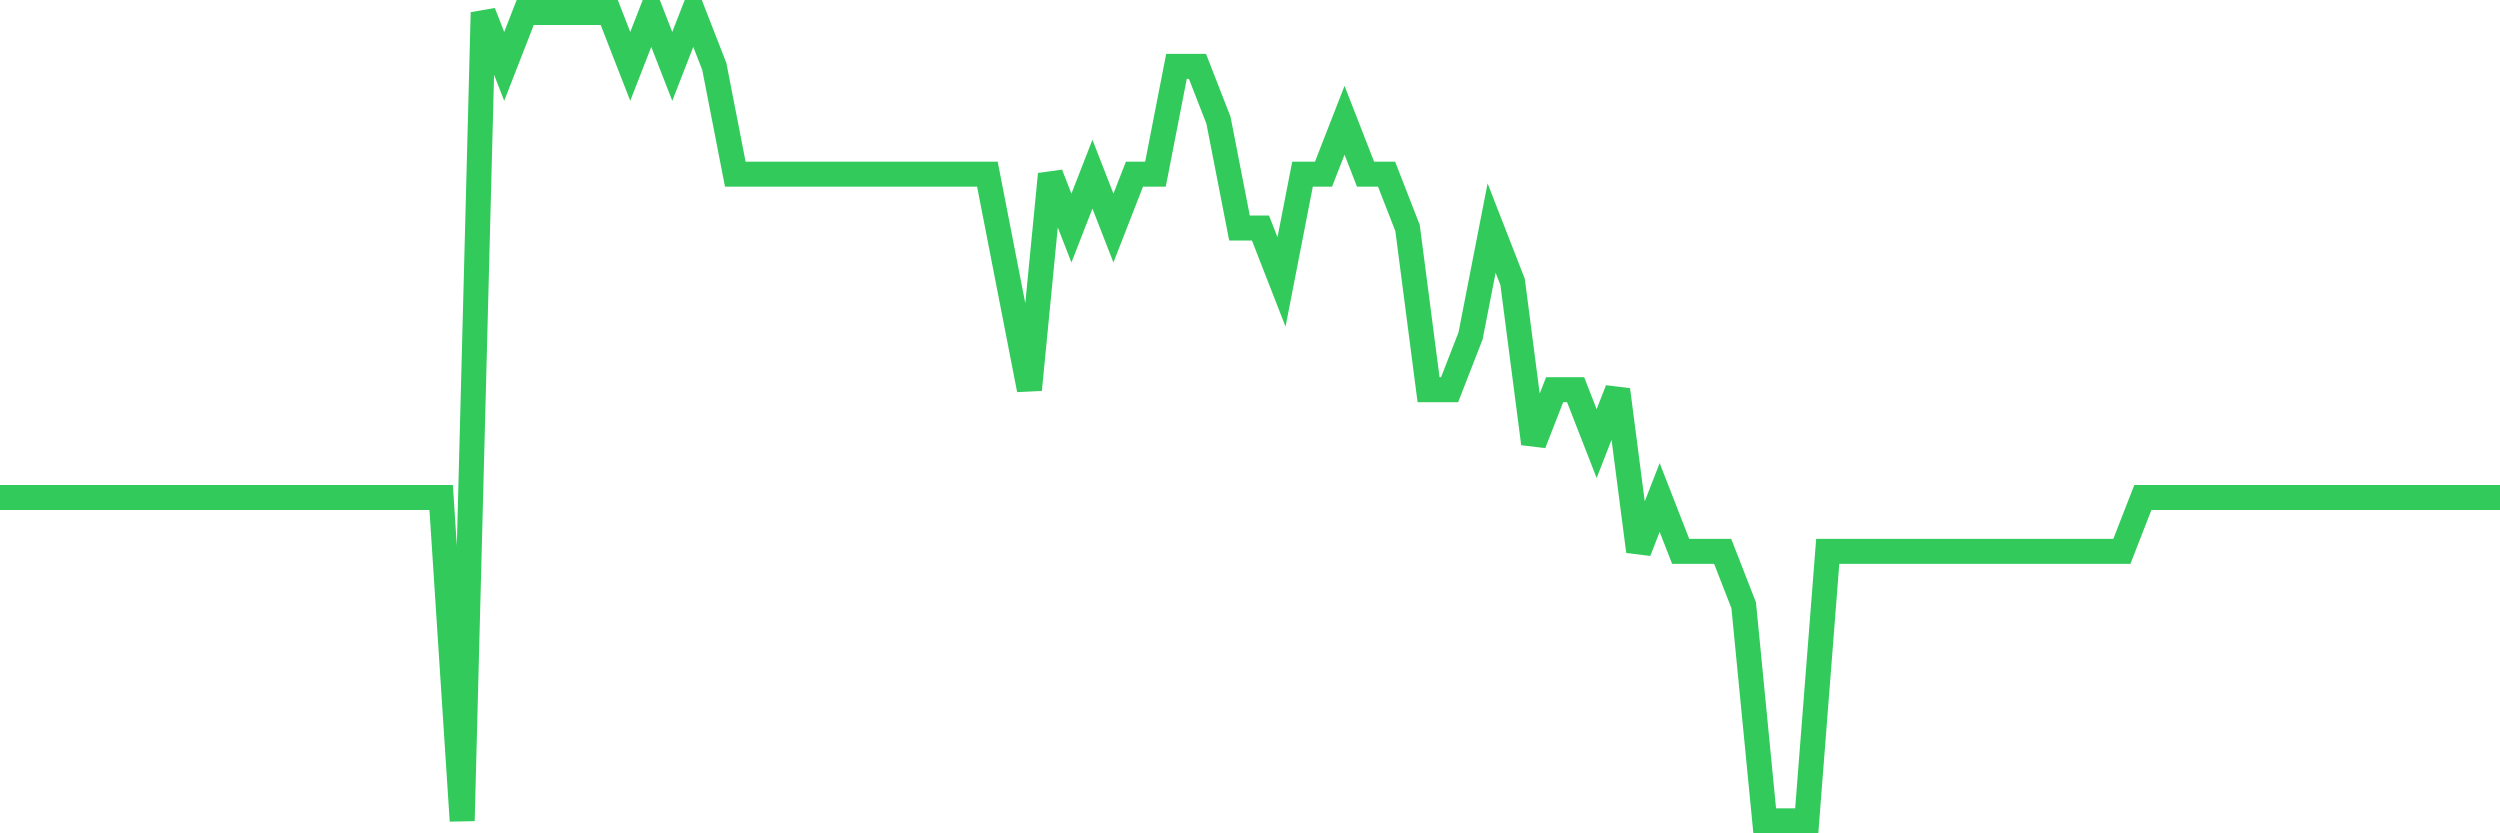 <svg
  xmlns="http://www.w3.org/2000/svg"
  xmlns:xlink="http://www.w3.org/1999/xlink"
  width="120"
  height="40"
  viewBox="0 0 120 40"
  preserveAspectRatio="none"
>
  <polyline
    points="0,23.88 1.008,23.88 2.017,23.88 3.025,23.88 4.034,23.88 5.042,23.88 6.05,23.88 7.059,23.88 8.067,23.88 9.076,23.88 10.084,23.88 11.092,23.88 12.101,23.88 13.109,23.88 14.118,23.88 15.126,23.88 16.134,23.88 17.143,23.88 18.151,23.88 19.16,23.88 20.168,23.88 21.176,23.88 22.185,39.4 23.193,0.6 24.202,3.187 25.21,0.6 26.218,0.6 27.227,0.6 28.235,0.6 29.244,0.6 30.252,3.187 31.261,0.6 32.269,3.187 33.277,0.6 34.286,3.187 35.294,8.36 36.303,8.36 37.311,8.36 38.319,8.36 39.328,8.36 40.336,8.36 41.345,8.36 42.353,8.36 43.361,8.36 44.37,8.36 45.378,8.36 46.387,8.36 47.395,8.36 48.403,13.533 49.412,18.707 50.42,8.36 51.429,10.947 52.437,8.36 53.445,10.947 54.454,8.36 55.462,8.36 56.471,3.187 57.479,3.187 58.487,5.773 59.496,10.947 60.504,10.947 61.513,13.533 62.521,8.36 63.529,8.36 64.538,5.773 65.546,8.36 66.555,8.36 67.563,10.947 68.571,18.707 69.58,18.707 70.588,16.12 71.597,10.947 72.605,13.533 73.613,21.293 74.622,18.707 75.63,18.707 76.639,21.293 77.647,18.707 78.655,26.467 79.664,23.88 80.672,26.467 81.681,26.467 82.689,26.467 83.697,29.053 84.706,39.4 85.714,39.4 86.723,39.4 87.731,26.467 88.739,26.467 89.748,26.467 90.756,26.467 91.765,26.467 92.773,26.467 93.782,26.467 94.79,26.467 95.798,26.467 96.807,26.467 97.815,26.467 98.824,26.467 99.832,26.467 100.84,26.467 101.849,26.467 102.857,23.88 103.866,23.88 104.874,23.88 105.882,23.88 106.891,23.88 107.899,23.88 108.908,23.88 109.916,23.88 110.924,23.88 111.933,23.88 112.941,23.88 113.95,23.88 114.958,23.88 115.966,23.88 116.975,23.88 117.983,23.88 118.992,23.88 120,23.88"
    fill="none"
    stroke="#32ca5b"
    stroke-width="1.2"
  >
  </polyline>
</svg>